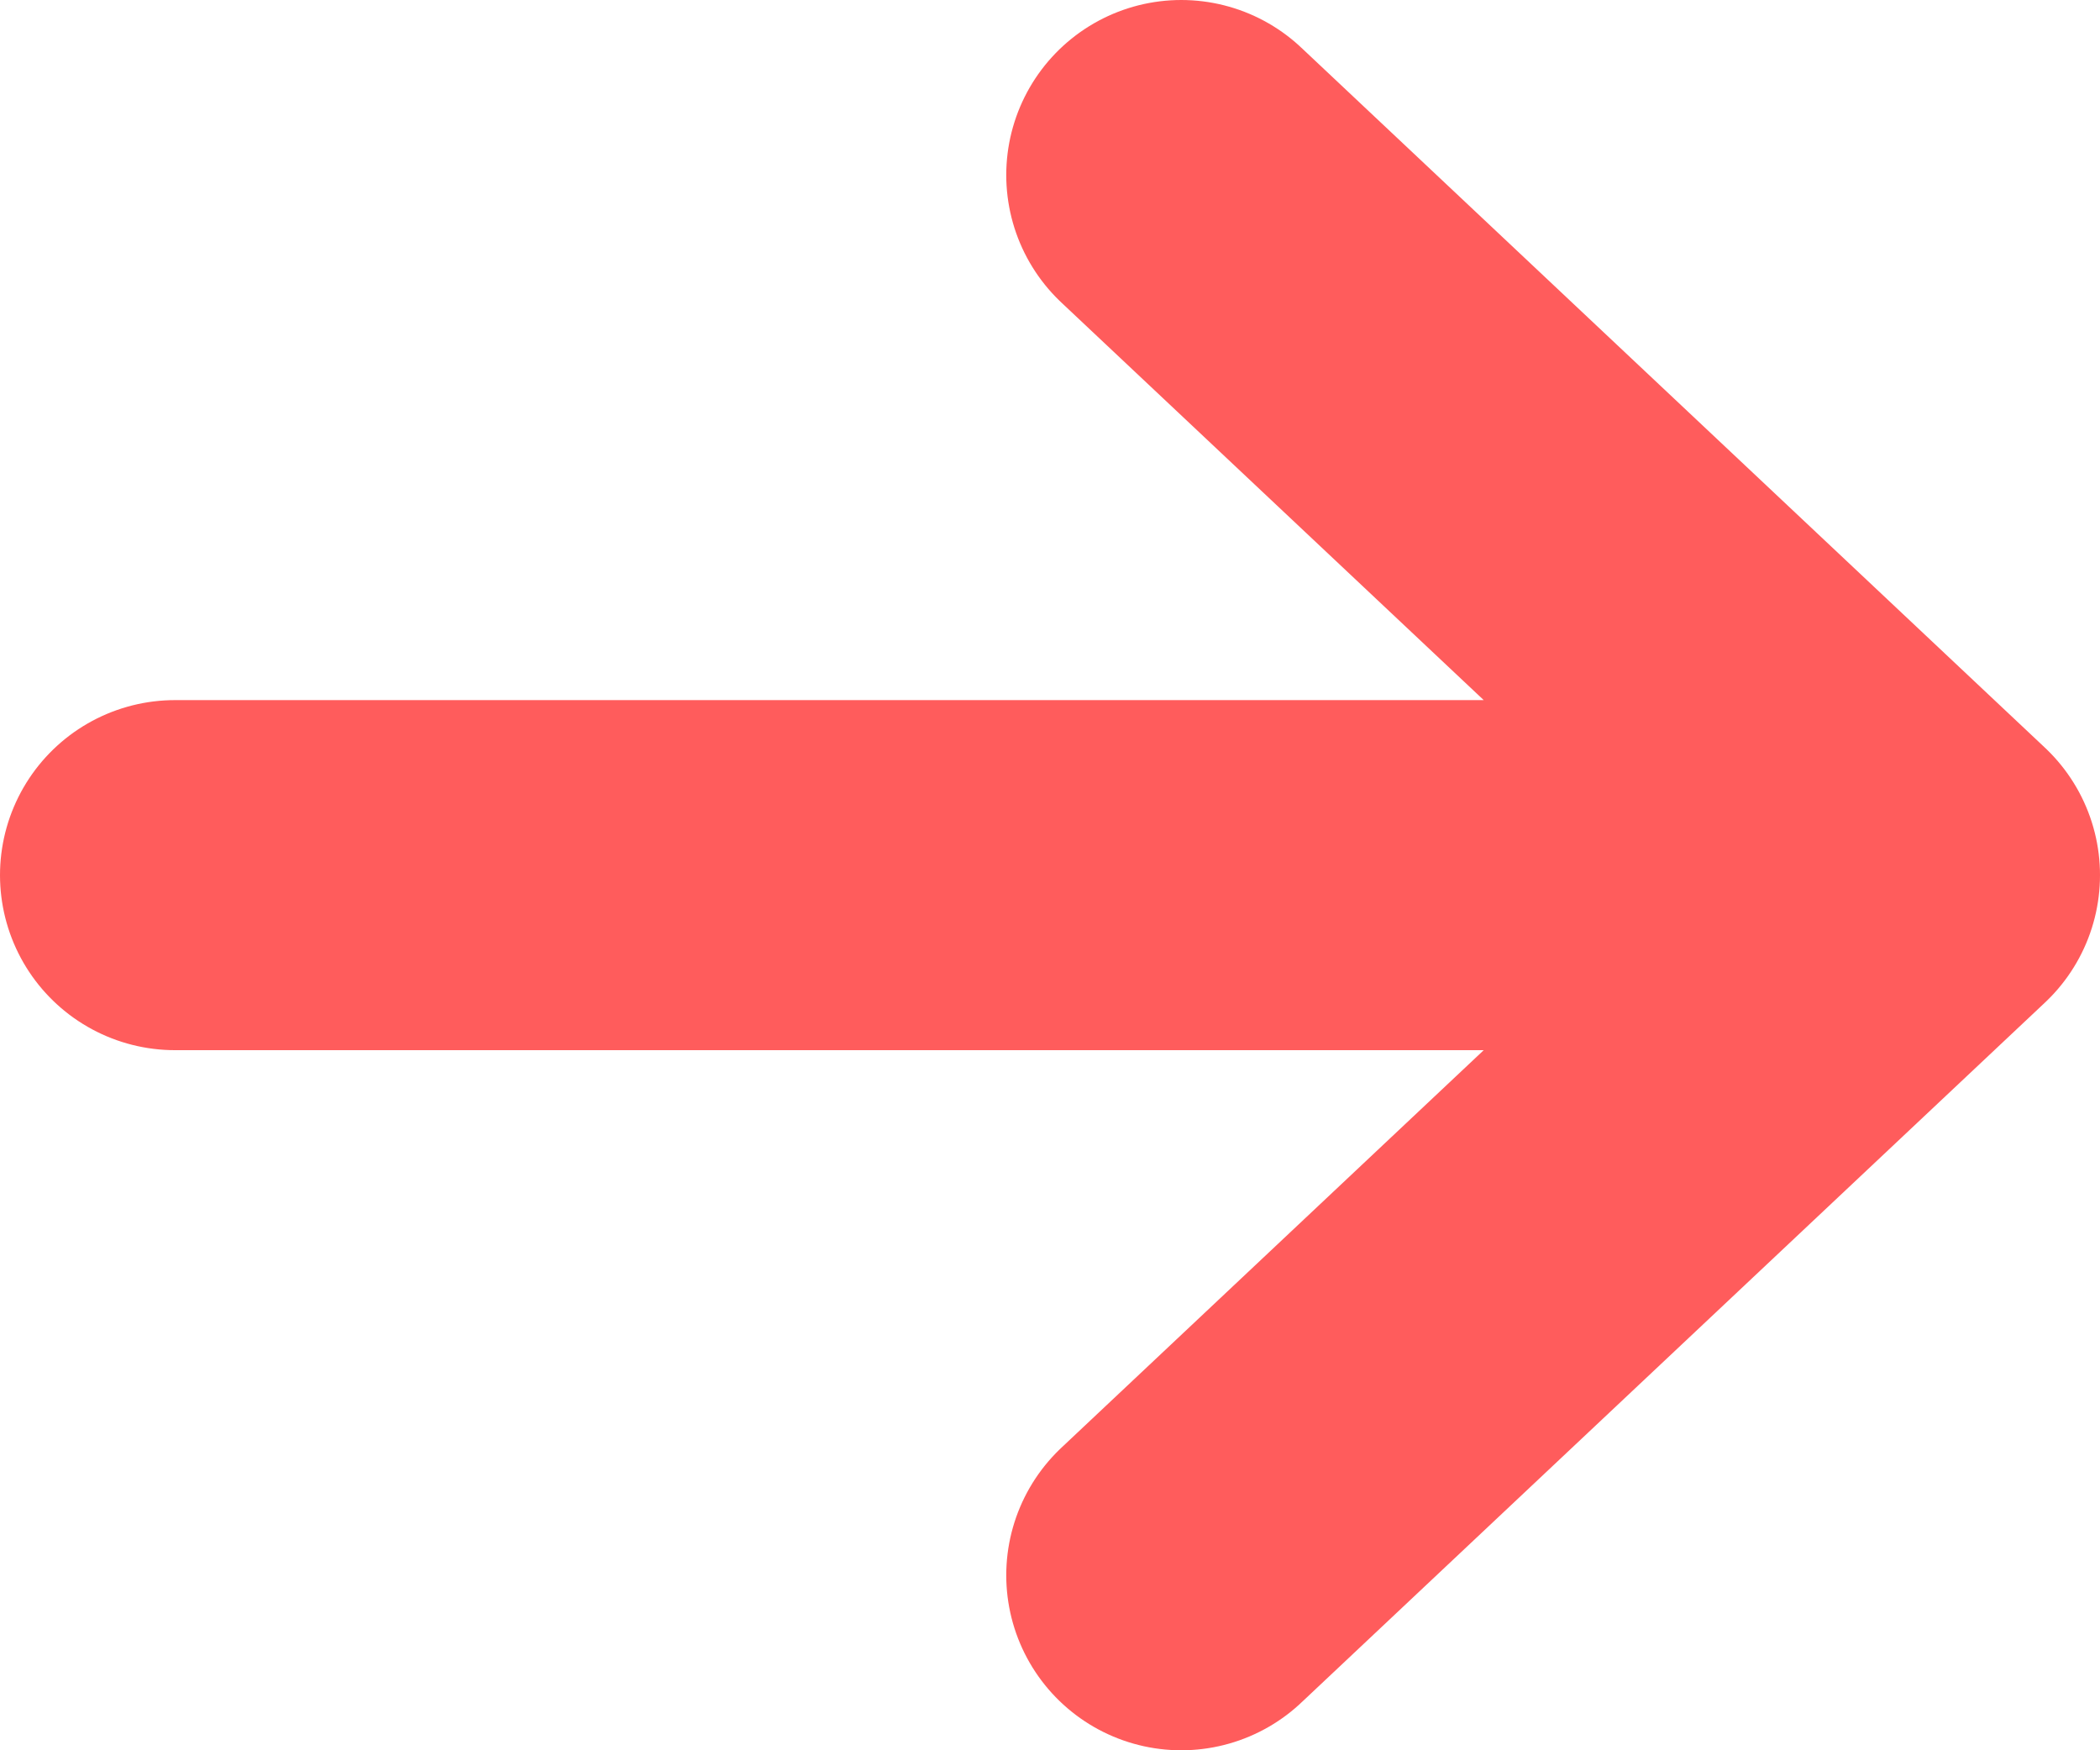 <svg width="12" height="10" viewBox="0 0 12 10" fill="none" xmlns="http://www.w3.org/2000/svg">
<path d="M1 5L11 5M11 5L6.75 1M11 5L6.75 9" stroke="#FF5C5C" stroke-width="2" stroke-linecap="round" stroke-linejoin="round"/>
</svg>
